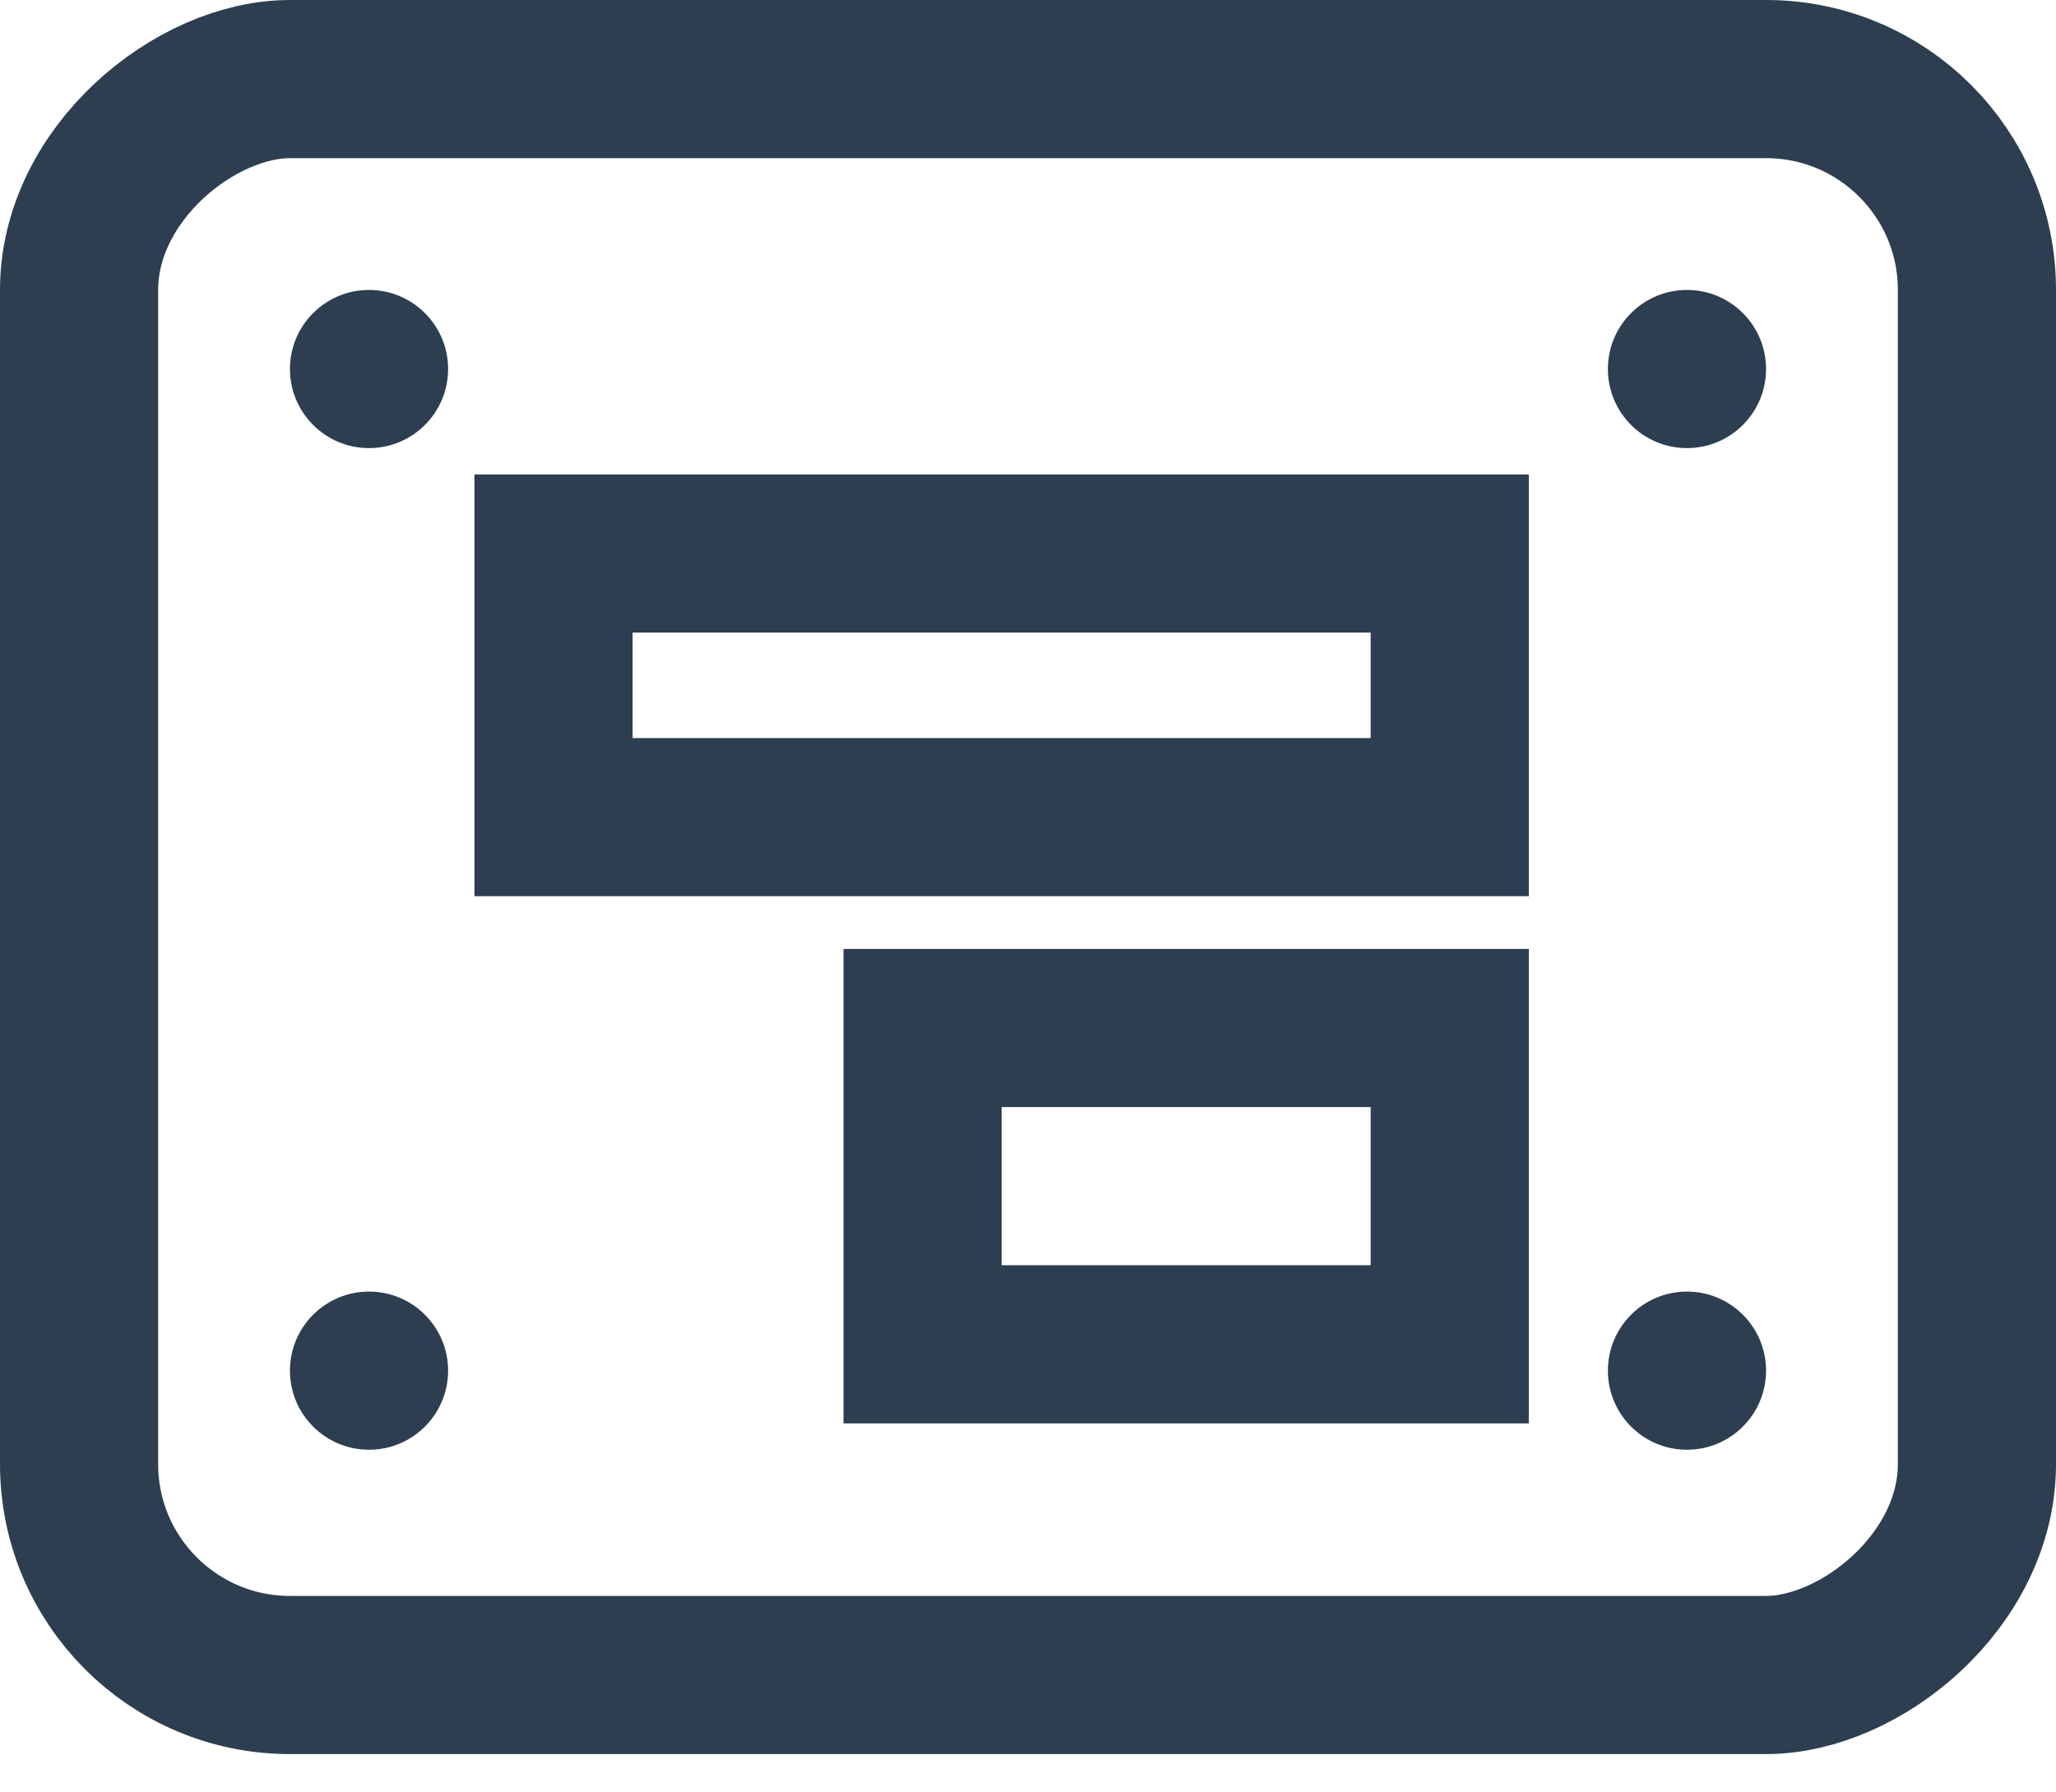 <svg width="39" height="34" viewBox="0 0 39 34" fill="none" xmlns="http://www.w3.org/2000/svg">
<rect x="37.5" y="1.5" width="30.273" height="36" rx="4" transform="rotate(90 37.5 1.5)" stroke="#2C3E50" stroke-width="3"/>
<rect x="27.5" y="10.5" width="5" height="17" transform="rotate(90 27.5 10.5)" stroke="#2C3E50" stroke-width="3"/>
<rect x="27.5" y="19.5" width="6" height="10" transform="rotate(90 27.5 19.5)" stroke="#2C3E50" stroke-width="3"/>
<circle cx="7" cy="7" r="1.5" fill="#2C3E50"/>
<circle cx="7" cy="26" r="1.5" fill="#2C3E50"/>
<circle cx="32" cy="7" r="1.5" fill="#2C3E50"/>
<circle cx="32" cy="26" r="1.5" fill="#2C3E50"/>
</svg>
